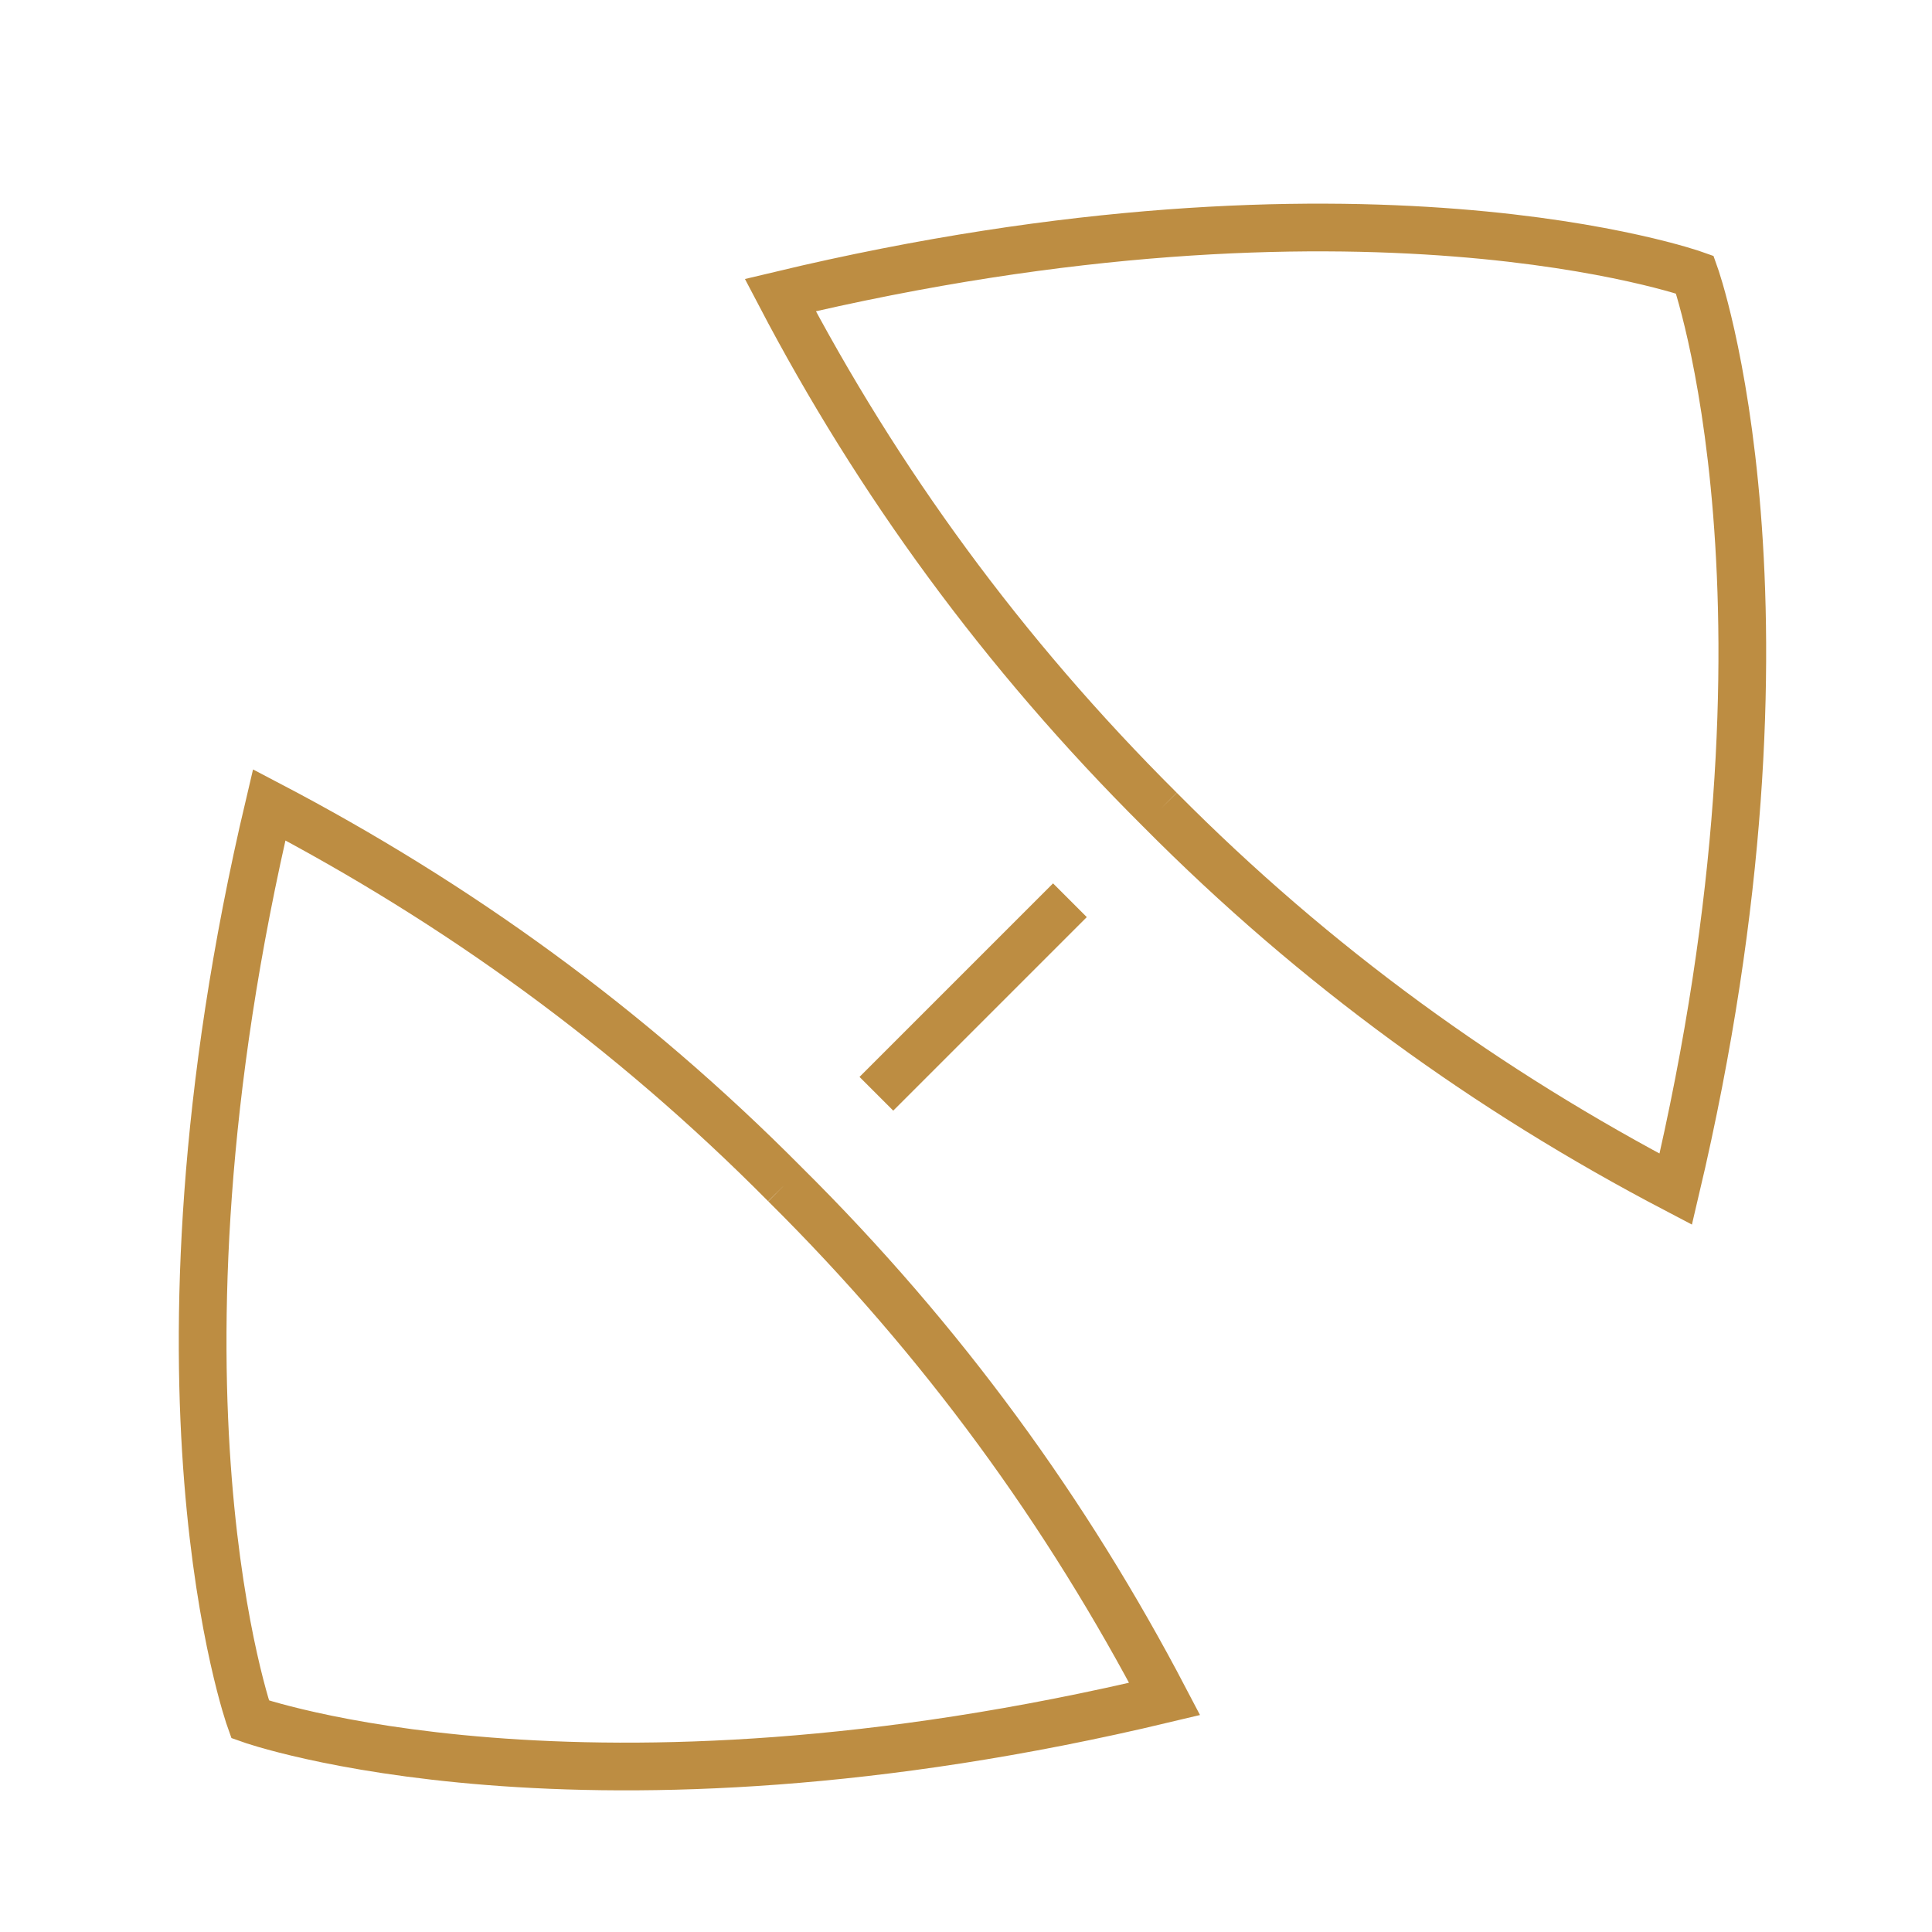 <?xml version="1.0" encoding="utf-8"?>
<!-- Generator: Adobe Illustrator 25.2.0, SVG Export Plug-In . SVG Version: 6.00 Build 0)  -->
<svg version="1.1" id="Calque_1" xmlns="http://www.w3.org/2000/svg" xmlns:xlink="http://www.w3.org/1999/xlink" x="0px" y="0px"
	 viewBox="0 0 283.5 283.5" style="enable-background:new 0 0 283.5 283.5;" xml:space="preserve">
<style type="text/css">
	.st0{fill:none;stroke:#BD8D42;stroke-width:7;stroke-miterlimit:10;}
</style>
<g>
	<path class="st0" d="M128.6,160.5l28.4-28.4 M115.2,173.8c-22.9-23.1-48.2-41.3-75.7-55.7c-20.2,85.5-2.8,134.2-2.8,134.2
		s48.8,17.4,134.2-3C156.6,222,138.4,196.8,115.2,173.8 M170.2,118.8c22.9,23.1,48.2,41.3,75.7,55.7c20.2-85.6,2.8-134.2,2.8-134.2
		s-48.8-17.4-134.2,3C128.8,70.6,147.1,95.8,170.2,118.8"/>
</g>
</svg>

